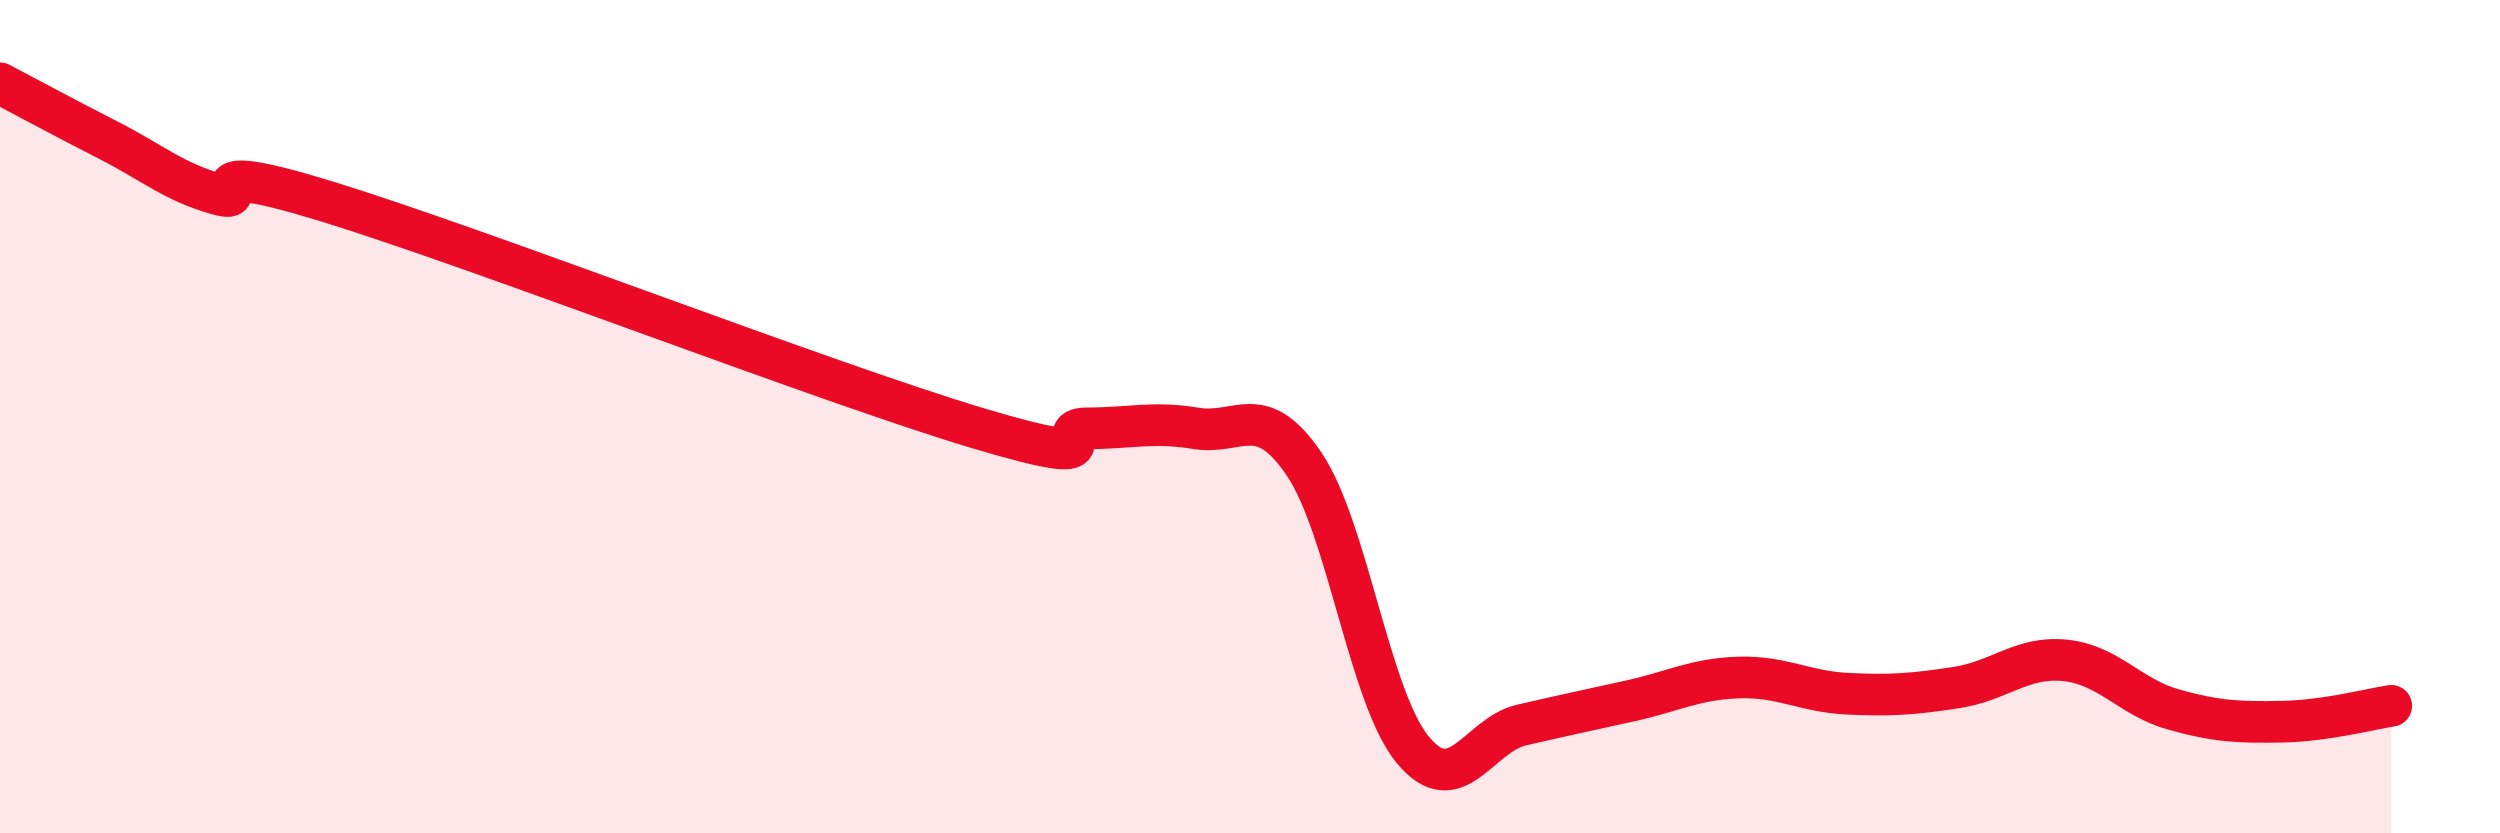 
    <svg width="60" height="20" viewBox="0 0 60 20" xmlns="http://www.w3.org/2000/svg">
      <path
        d="M 0,2 C 0.52,2.27 1.57,2.84 2.61,3.37 C 3.65,3.9 4.18,4.37 5.22,4.66 C 6.26,4.95 4.18,3.71 7.83,4.83 C 11.48,5.95 19.83,9.19 23.48,10.28 C 27.13,11.37 25.05,10.28 26.09,10.28 C 27.13,10.28 27.66,10.11 28.7,10.28 C 29.74,10.45 30.26,9.6 31.3,11.14 C 32.34,12.68 32.87,16.75 33.91,18 C 34.95,19.25 35.48,17.64 36.52,17.4 C 37.56,17.16 38.09,17.05 39.13,16.82 C 40.17,16.59 40.7,16.29 41.74,16.26 C 42.78,16.23 43.31,16.6 44.35,16.65 C 45.39,16.7 45.92,16.66 46.96,16.5 C 48,16.34 48.53,15.74 49.57,15.85 C 50.61,15.96 51.13,16.74 52.17,17.03 C 53.21,17.32 53.74,17.34 54.78,17.32 C 55.82,17.3 56.87,17.02 57.39,16.94L57.39 20L0 20Z"
        fill="#EB0A25"
        opacity="0.1"
        stroke-linecap="round"
        stroke-linejoin="round"
      />
      <path
        d="M 0,2 C 0.52,2.27 1.57,2.84 2.61,3.37 C 3.65,3.9 4.18,4.37 5.22,4.66 C 6.26,4.95 4.18,3.71 7.83,4.83 C 11.48,5.95 19.83,9.19 23.48,10.28 C 27.13,11.37 25.05,10.28 26.09,10.28 C 27.13,10.28 27.66,10.11 28.7,10.28 C 29.74,10.45 30.26,9.6 31.3,11.14 C 32.34,12.68 32.87,16.75 33.91,18 C 34.95,19.25 35.48,17.64 36.52,17.4 C 37.56,17.16 38.09,17.05 39.13,16.82 C 40.17,16.59 40.7,16.29 41.74,16.26 C 42.78,16.23 43.31,16.6 44.35,16.65 C 45.39,16.7 45.92,16.66 46.96,16.5 C 48,16.34 48.53,15.74 49.57,15.85 C 50.61,15.96 51.13,16.74 52.17,17.03 C 53.21,17.32 53.74,17.34 54.78,17.32 C 55.82,17.3 56.87,17.02 57.39,16.94"
        stroke="#EB0A25"
        stroke-width="1"
        fill="none"
        stroke-linecap="round"
        stroke-linejoin="round"
      />
    </svg>
  